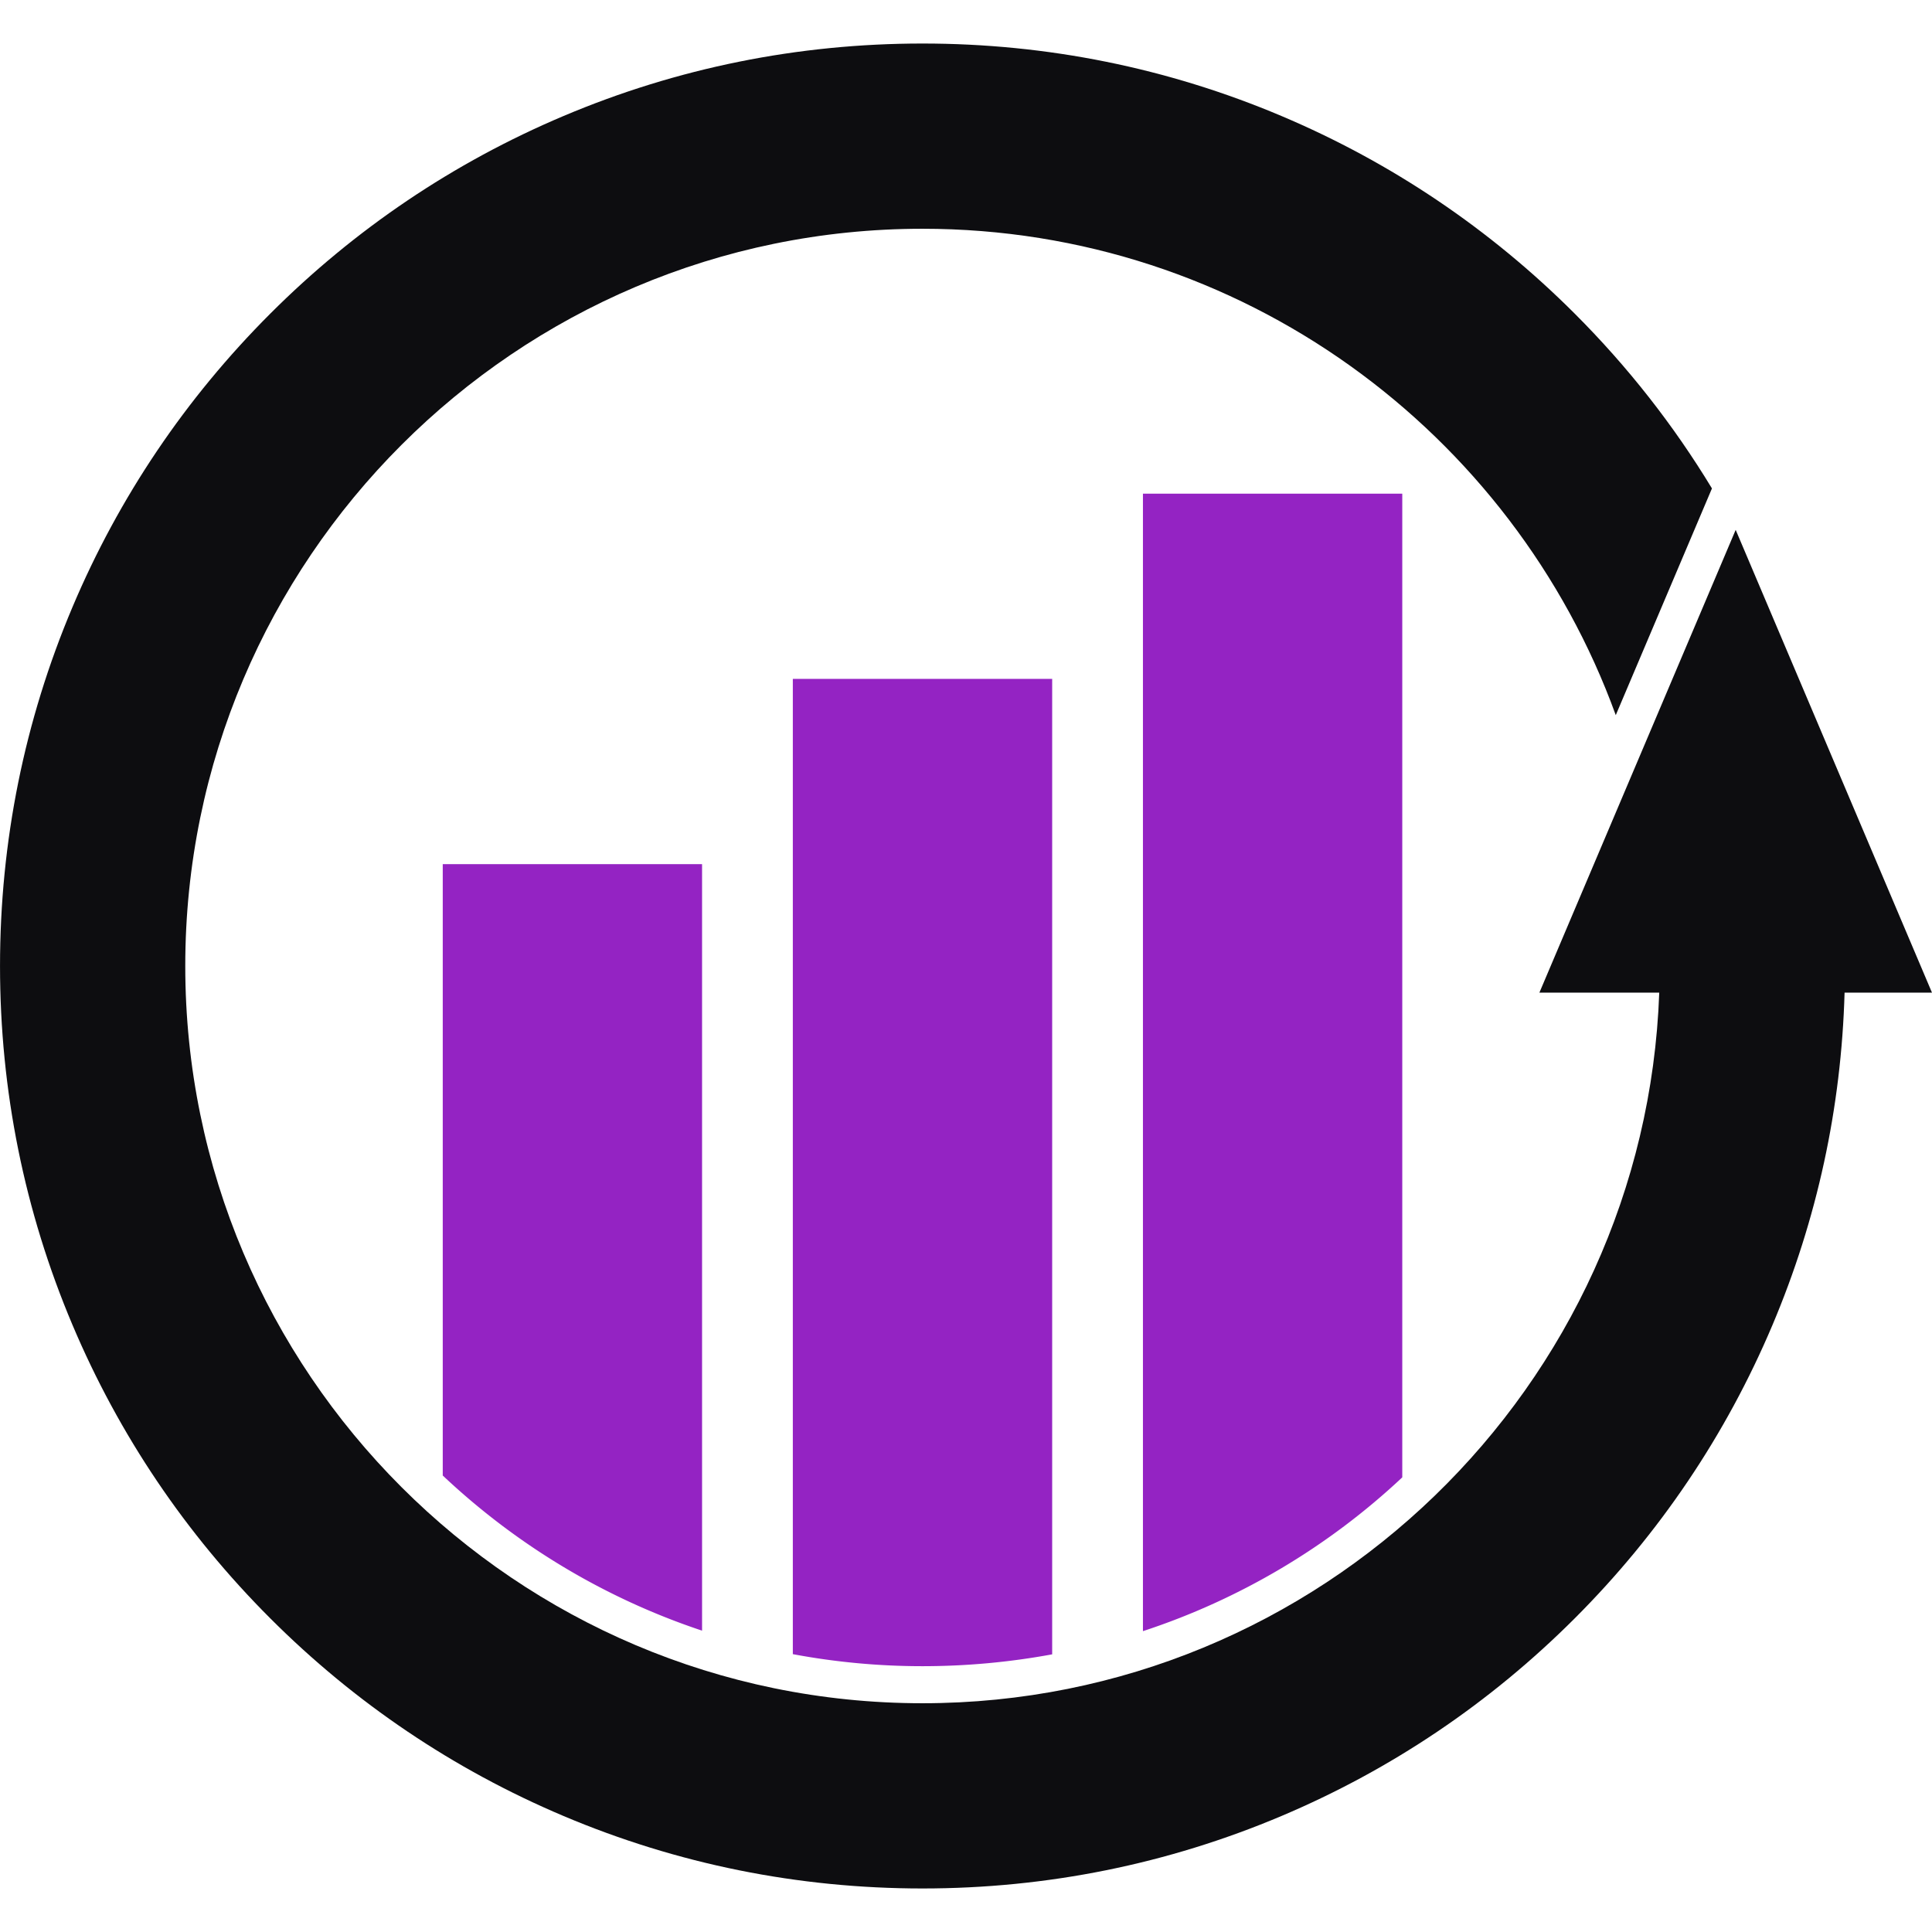 <svg xmlns="http://www.w3.org/2000/svg" width="500" height="500" version="1.0" viewBox="0 0 375 375"><defs><clipPath id="a"><path d="M0 8.438h375v358.5H0Zm0 0"/></clipPath></defs><path fill="#9423c3" d="M153.887 131.77v189.3a136.38 136.38 0 0 0 25.168 2.336 138.7 138.7 0 0 0 25.172-2.3V131.77h-50.34M85.938 286.398c14.238 13.418 31.363 23.797 50.332 30.11V167.727H85.937v118.671M221.844 316.605a135.194 135.194 0 0 0 50.336-29.851V95.816h-50.336v220.79"/><g clip-path="url(#a)"><path fill="#0d0d10" d="m374.996 192.668-38.101-89.82-38.098 89.82h23.262c-2.727 76.52-65.829 137.93-143.004 137.93-78.903 0-143.094-64.192-143.094-143.098 0-78.906 64.191-143.098 143.094-143.098 61.82 0 114.605 39.403 134.566 94.407l18.668-44.004c-7.434-12.278-16.336-23.63-26.621-33.914-16.438-16.438-35.59-29.344-56.91-38.364-22.086-9.343-45.54-14.078-69.703-14.078-24.16 0-47.614 4.735-69.7 14.078-21.324 9.02-40.468 21.926-56.906 38.364-16.437 16.437-29.347 35.586-38.367 56.91C4.742 139.887.004 163.336.004 187.5s4.738 47.613 14.078 69.7c9.02 21.323 21.93 40.472 38.367 56.91 16.438 16.437 35.582 29.343 56.906 38.363 22.086 9.343 45.54 14.078 69.7 14.078 24.164 0 47.617-4.735 69.703-14.078 21.32-9.02 40.472-21.926 56.91-38.364 16.434-16.437 29.344-35.586 38.36-56.91 8.675-20.508 13.374-42.195 14.003-64.531h16.965"/></g></svg>